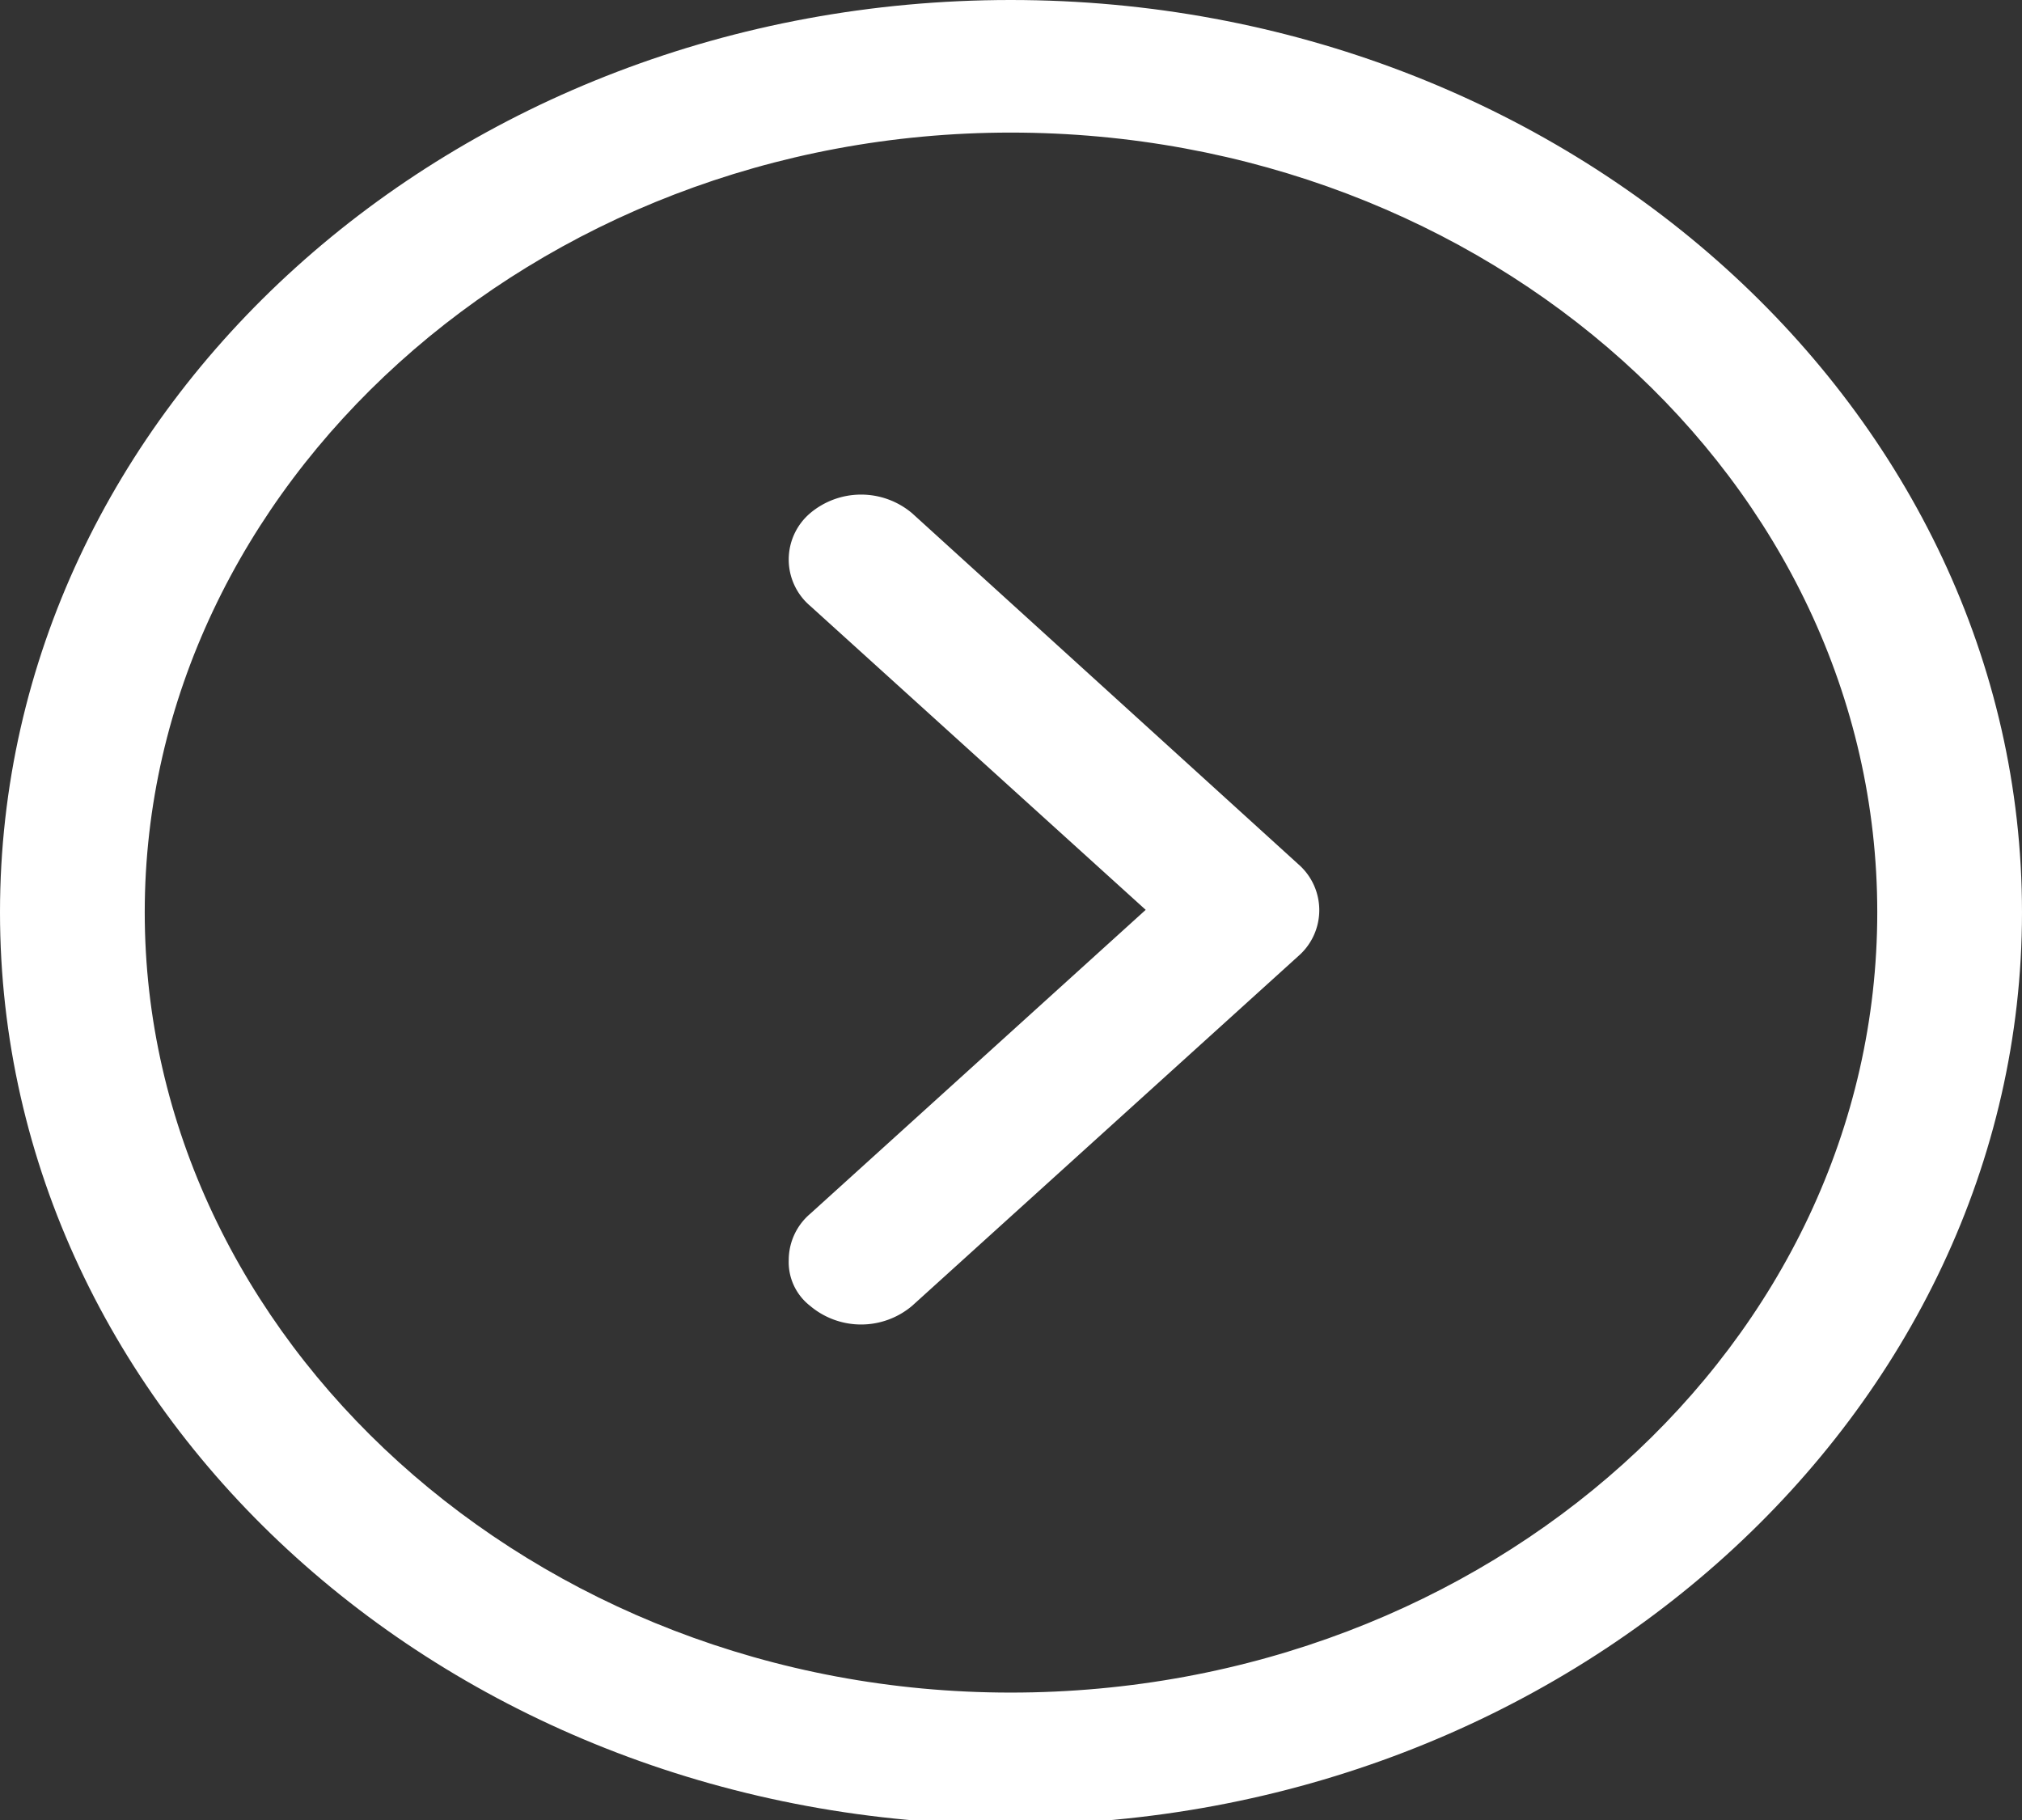 <svg xmlns="http://www.w3.org/2000/svg" viewBox="0 0 33.25 29.93"><rect x="0" y="0" width="33.25" height="29.93" fill="#333333" stroke="none"/><defs><style>.cls-1{fill:#fff;}</style></defs><title>Asset 1</title><g id="Layer_2" data-name="Layer 2"><g id="Layer_1-2" data-name="Layer 1"><path class="cls-1" d="M33.25,15c0-8.25-7.46-15-16.63-15S0,6.71,0,15s7.45,15,16.62,15S33.25,23.22,33.25,15ZM2.38,15c0-7,6.4-12.82,14.24-12.82S30.87,7.91,30.87,15s-6.4,12.83-14.25,12.83S2.38,22,2.38,15Z"/><path class="cls-1" d="M21.35,15.72a1,1,0,0,0,0-1.51L15,8.44a1.3,1.3,0,0,0-1.68,0,1,1,0,0,0,0,1.52l5.52,5-5.52,5a1,1,0,0,0-.35.76.91.91,0,0,0,.35.75,1.3,1.3,0,0,0,1.68,0Z"/></g></g></svg>